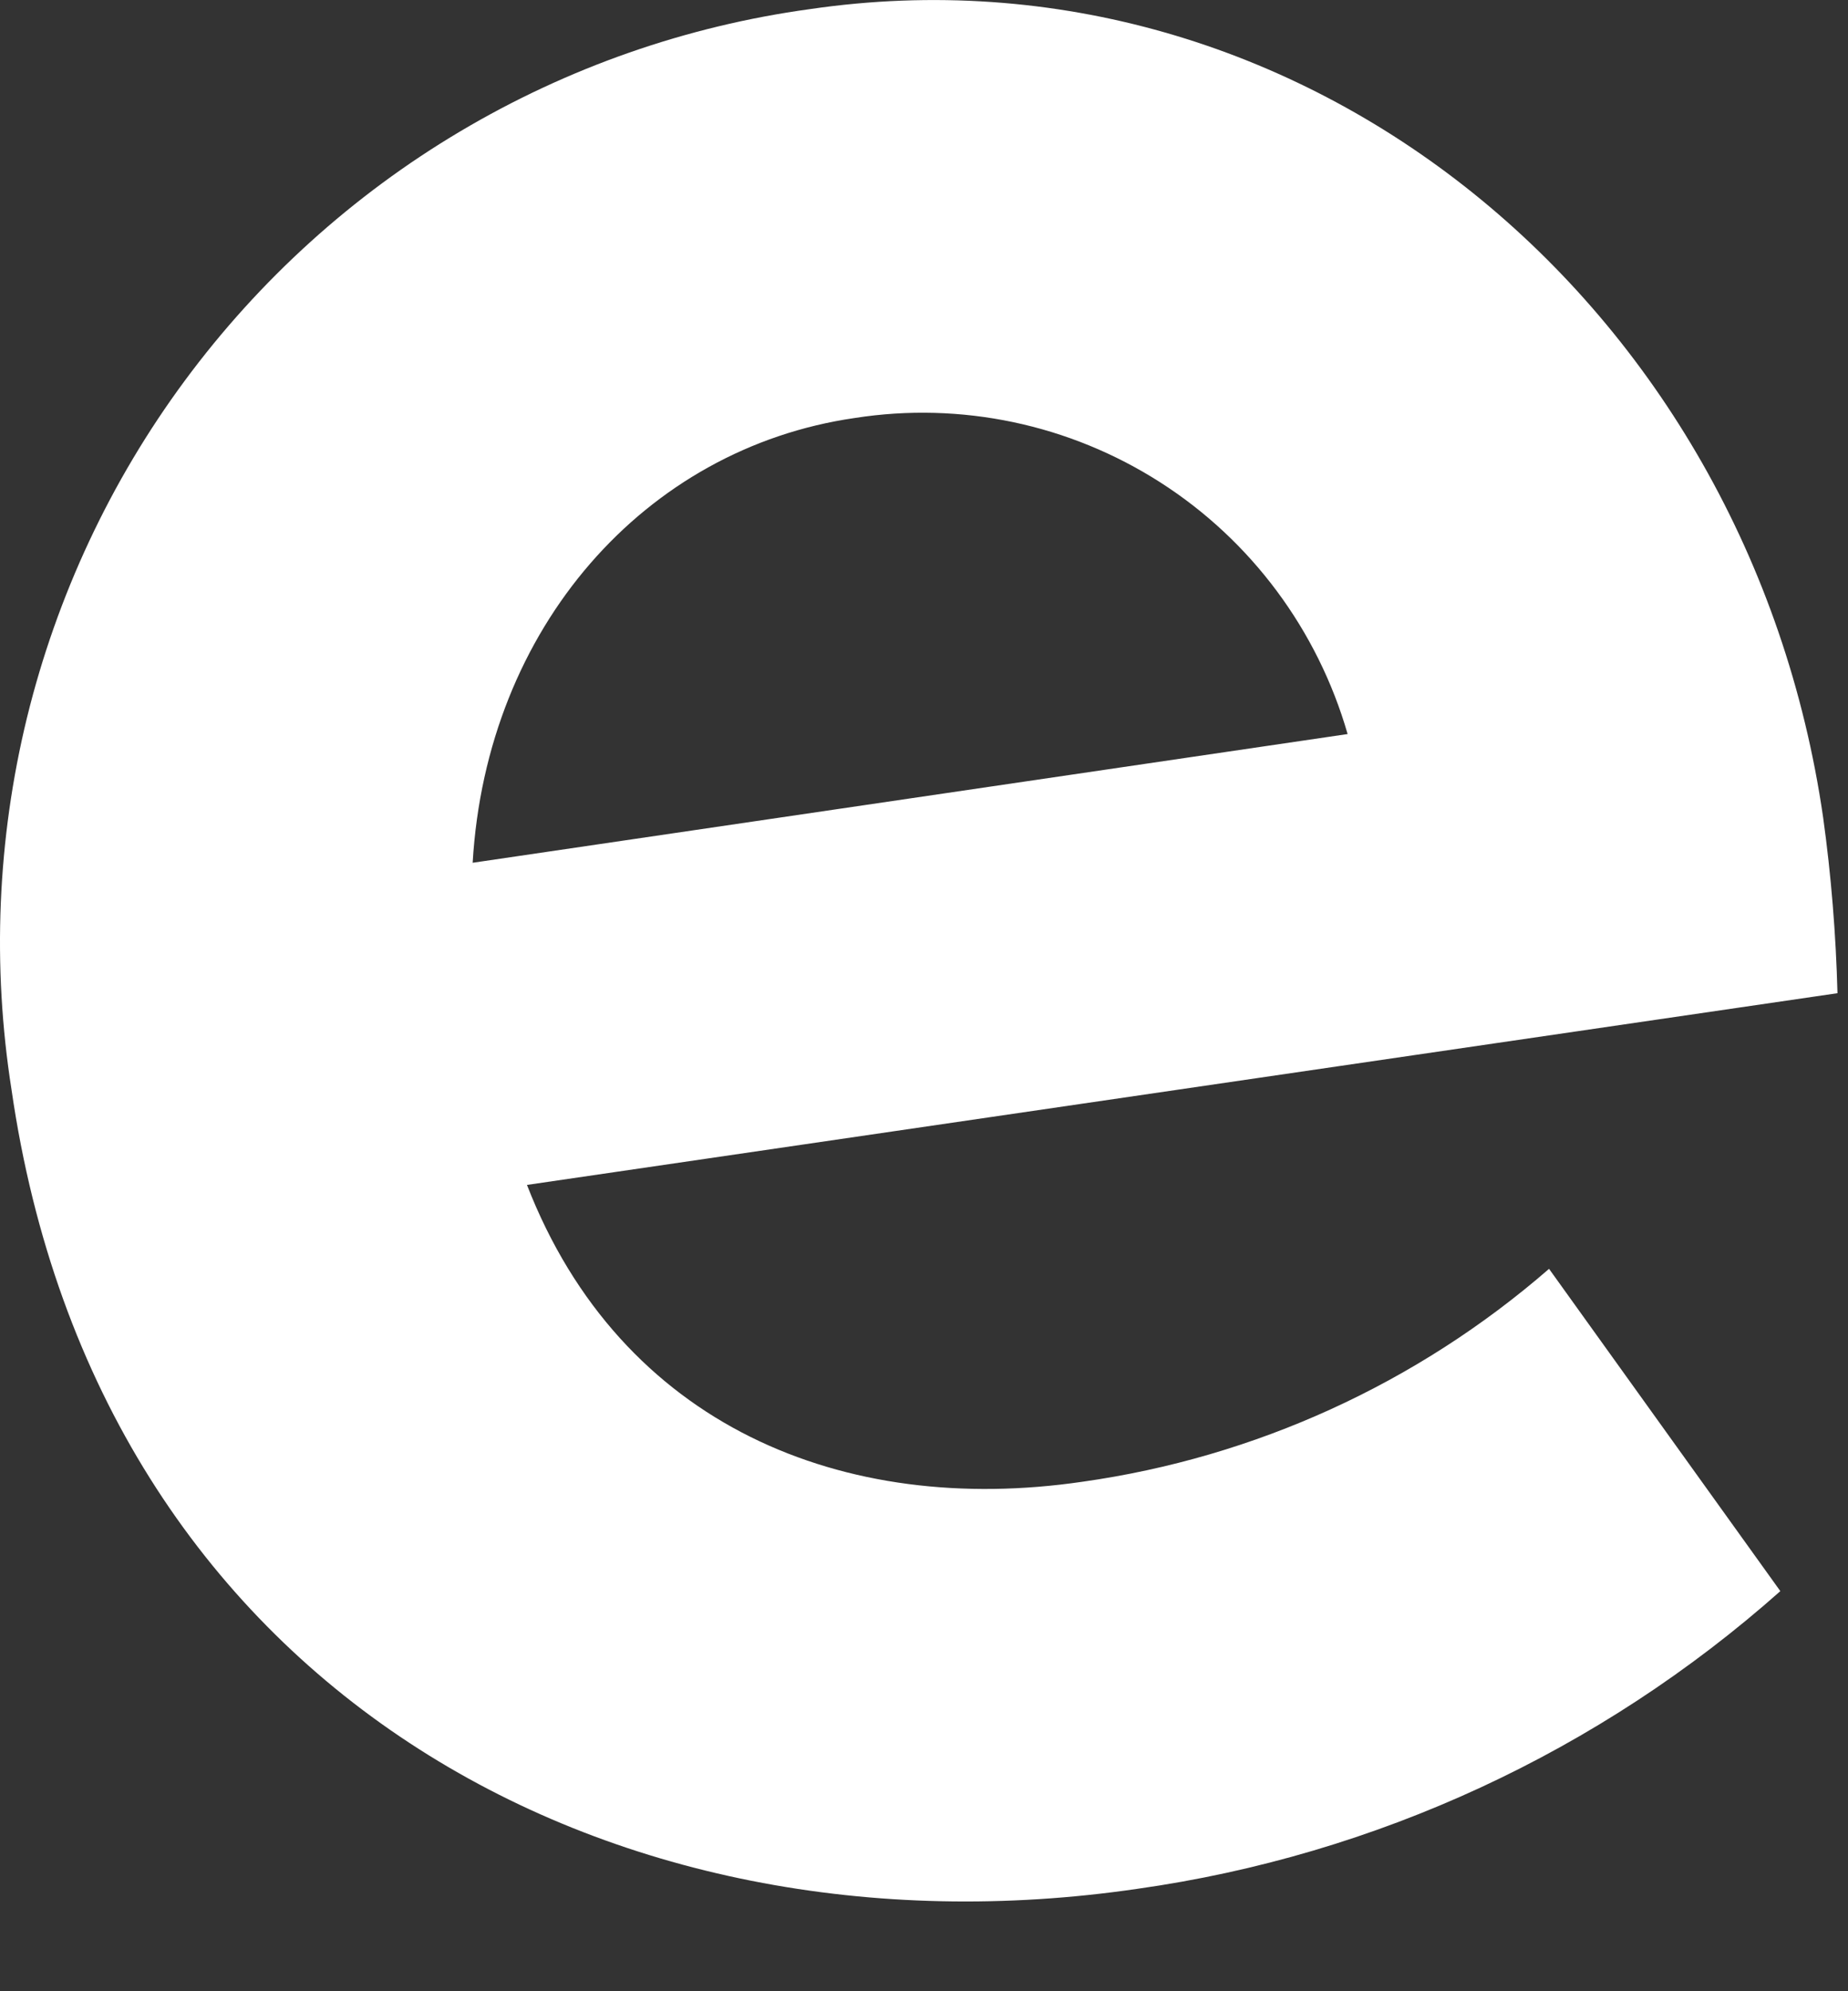 <?xml version="1.0" encoding="utf-8"?>
<svg xmlns="http://www.w3.org/2000/svg" fill="none" height="100%" overflow="visible" preserveAspectRatio="none" style="display: block;" viewBox="0 0 13 14" width="100%">
<rect x="0" y="0" width="13" height="14" fill="#333333" stroke="none"/>
<path d="M12.825 5.747C12.3 2.122 9.155 -0.442 5.698 0.064C4.83 0.183 3.993 0.475 3.237 0.924C2.482 1.372 1.824 1.968 1.301 2.675C0.777 3.383 0.4 4.189 0.19 5.045C-0.019 5.901 -0.056 6.79 0.081 7.661C0.69 11.873 4.294 13.823 8.001 13.28C9.68 13.043 11.253 12.315 12.524 11.187L10.897 8.921C9.969 9.727 8.829 10.247 7.614 10.418C5.938 10.663 4.367 10.028 3.707 8.331L12.926 6.983C12.915 6.569 12.882 6.157 12.825 5.747ZM3.325 6.066C3.422 4.411 4.539 3.152 6.012 2.939C6.76 2.822 7.524 2.983 8.163 3.392C8.802 3.801 9.269 4.43 9.48 5.161L3.325 6.066Z" fill="white" id="Vector" style="fill:white;fill-opacity:1;"/>
</svg>